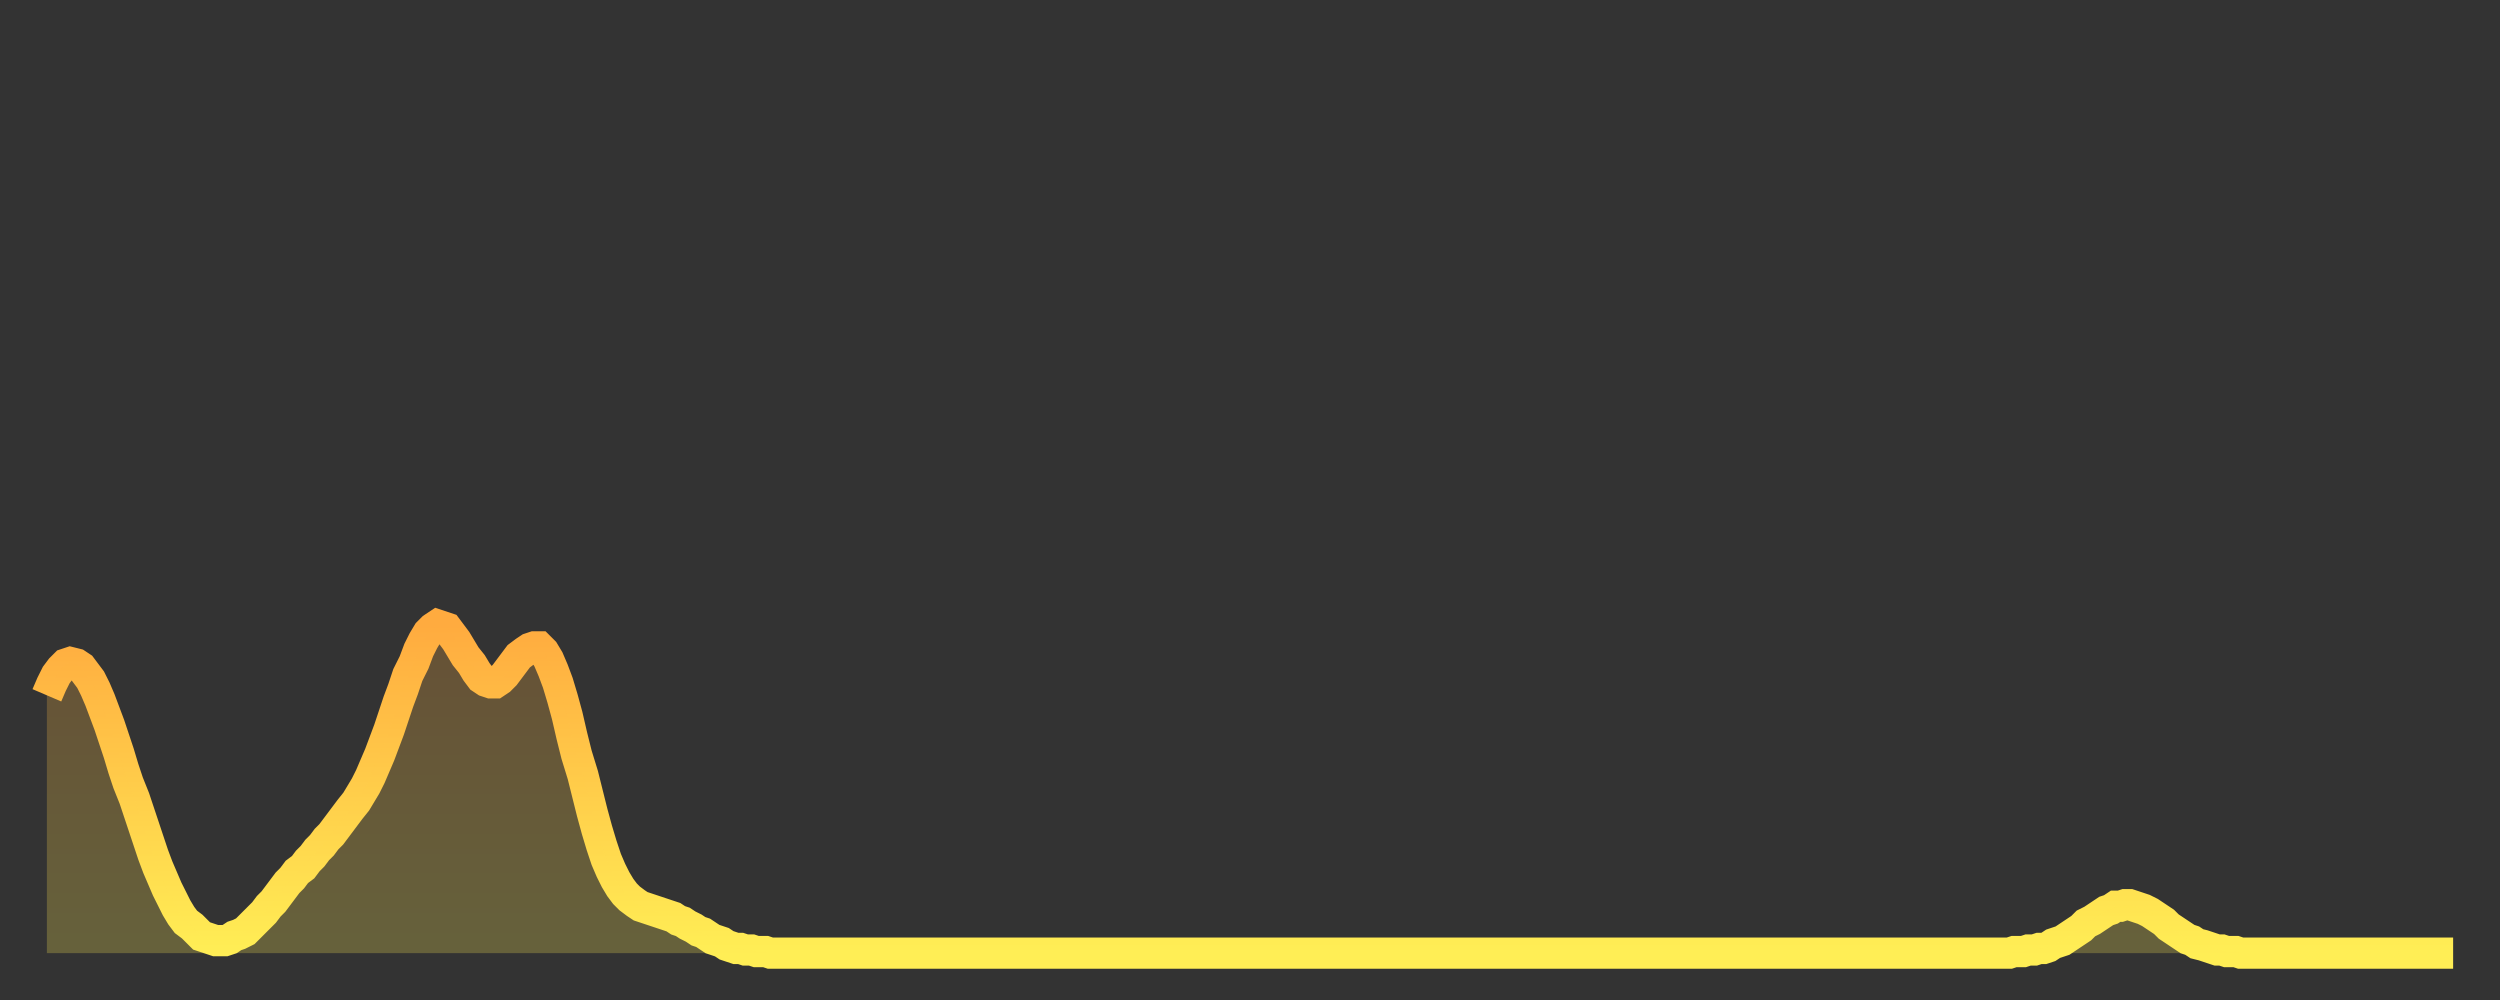 <?xml version="1.0" encoding="utf-8" ?>
<svg baseProfile="full" height="64" version="1.1" width="160" xmlns="http://www.w3.org/2000/svg" xmlns:ev="http://www.w3.org/2001/xml-events" xmlns:xlink="http://www.w3.org/1999/xlink"><rect width="100%" height="100%" fill="#333333" stroke="none"/><defs><linearGradient id="id1130746" x1="0" x2="0" y1="0" y2="1"><stop offset="0%" stop-color="#ffab3f" /><stop offset="50%" stop-color="#ffcd4a" /><stop offset="100%" stop-color="#ffee55" /></linearGradient></defs><g transform="translate(3,3)"><g><path d="M 0.0 41.5 0.3 40.8 0.6 40.2 0.9 39.8 1.2 39.5 1.5 39.4 1.9 39.5 2.2 39.7 2.5 40.1 2.8 40.5 3.1 41.1 3.4 41.8 3.7 42.6 4.0 43.4 4.3 44.3 4.6 45.2 4.9 46.2 5.2 47.1 5.6 48.1 5.9 49.0 6.2 49.9 6.5 50.8 6.8 51.7 7.1 52.5 7.4 53.2 7.7 53.9 8.0 54.5 8.3 55.1 8.6 55.6 8.9 56.0 9.3 56.3 9.6 56.6 9.9 56.9 10.2 57.0 10.5 57.1 10.8 57.2 11.1 57.2 11.4 57.2 11.7 57.1 12.0 56.9 12.3 56.8 12.7 56.6 13.0 56.3 13.3 56.0 13.6 55.7 13.9 55.4 14.2 55.0 14.5 54.7 14.8 54.3 15.1 53.9 15.4 53.5 15.7 53.2 16.0 52.8 16.4 52.5 16.7 52.1 17.0 51.8 17.3 51.4 17.6 51.1 17.9 50.7 18.2 50.4 18.5 50.0 18.8 49.6 19.1 49.2 19.4 48.8 19.8 48.3 20.1 47.8 20.4 47.3 20.7 46.7 21.0 46.0 21.3 45.3 21.6 44.5 21.9 43.7 22.2 42.8 22.5 41.9 22.8 41.1 23.1 40.2 23.5 39.4 23.8 38.6 24.1 38.0 24.4 37.5 24.7 37.2 25.0 37.0 25.3 37.1 25.6 37.2 25.9 37.6 26.2 38.0 26.5 38.5 26.8 39.0 27.2 39.5 27.5 40.0 27.8 40.4 28.1 40.6 28.4 40.7 28.7 40.7 29.0 40.5 29.3 40.2 29.6 39.8 29.9 39.4 30.2 39.0 30.6 38.7 30.9 38.5 31.2 38.4 31.5 38.4 31.8 38.7 32.1 39.2 32.4 39.9 32.7 40.7 33.0 41.7 33.3 42.8 33.6 44.1 33.9 45.3 34.3 46.6 34.6 47.8 34.9 49.0 35.2 50.1 35.5 51.1 35.8 52.0 36.1 52.7 36.4 53.3 36.7 53.8 37.0 54.2 37.3 54.5 37.7 54.8 38.0 55.0 38.3 55.1 38.6 55.2 38.9 55.3 39.2 55.4 39.5 55.5 39.8 55.6 40.1 55.7 40.4 55.9 40.7 56.0 41.0 56.2 41.4 56.4 41.7 56.6 42.0 56.7 42.3 56.9 42.6 57.1 42.9 57.2 43.2 57.3 43.5 57.5 43.8 57.6 44.1 57.7 44.4 57.7 44.7 57.8 45.1 57.8 45.4 57.9 45.7 57.9 46.0 57.9 46.3 58.0 46.6 58.0 46.9 58.0 47.2 58.0 47.5 58.0 47.8 58.0 48.1 58.0 48.5 58.0 48.8 58.0 49.1 58.0 49.4 58.0 49.7 58.0 50.0 58.0 50.3 58.0 50.6 58.0 50.9 58.0 51.2 58.0 51.5 58.0 51.8 58.0 52.2 58.0 52.5 58.0 52.8 58.0 53.1 58.0 53.4 58.0 53.7 58.0 54.0 58.0 54.3 58.0 54.6 58.0 54.9 58.0 55.2 58.0 55.6 58.0 55.9 58.0 56.2 58.0 56.5 58.0 56.8 58.0 57.1 58.0 57.4 58.0 57.7 58.0 58.0 58.0 58.3 58.0 58.6 58.0 58.9 58.0 59.3 58.0 59.6 58.0 59.9 58.0 60.2 58.0 60.5 58.0 60.8 58.0 61.1 58.0 61.4 58.0 61.7 58.0 62.0 58.0 62.3 58.0 62.6 58.0 63.0 58.0 63.3 58.0 63.6 58.0 63.9 58.0 64.2 58.0 64.5 58.0 64.8 58.0 65.1 58.0 65.4 58.0 65.7 58.0 66.0 58.0 66.4 58.0 66.7 58.0 67.0 58.0 67.3 58.0 67.6 58.0 67.9 58.0 68.2 58.0 68.5 58.0 68.8 58.0 69.1 58.0 69.4 58.0 69.7 58.0 70.1 58.0 70.4 58.0 70.7 58.0 71.0 58.0 71.3 58.0 71.6 58.0 71.9 58.0 72.2 58.0 72.5 58.0 72.8 58.0 73.1 58.0 73.5 58.0 73.8 58.0 74.1 58.0 74.4 58.0 74.7 58.0 75.0 58.0 75.3 58.0 75.6 58.0 75.9 58.0 76.2 58.0 76.5 58.0 76.8 58.0 77.2 58.0 77.5 58.0 77.8 58.0 78.1 58.0 78.4 58.0 78.7 58.0 79.0 58.0 79.3 58.0 79.6 58.0 79.9 58.0 80.2 58.0 80.5 58.0 80.9 58.0 81.2 58.0 81.5 58.0 81.8 58.0 82.1 58.0 82.4 58.0 82.7 58.0 83.0 58.0 83.3 58.0 83.6 58.0 83.9 58.0 84.3 58.0 84.6 58.0 84.9 58.0 85.2 58.0 85.5 58.0 85.8 58.0 86.1 58.0 86.4 58.0 86.7 58.0 87.0 58.0 87.3 58.0 87.6 58.0 88.0 58.0 88.3 58.0 88.6 58.0 88.9 58.0 89.2 58.0 89.5 58.0 89.8 58.0 90.1 58.0 90.4 58.0 90.7 58.0 91.0 58.0 91.4 58.0 91.7 58.0 92.0 58.0 92.3 58.0 92.6 58.0 92.9 58.0 93.2 58.0 93.5 58.0 93.8 58.0 94.1 58.0 94.4 58.0 94.7 58.0 95.1 58.0 95.4 58.0 95.7 58.0 96.0 58.0 96.3 58.0 96.6 58.0 96.9 58.0 97.2 58.0 97.5 58.0 97.8 58.0 98.1 58.0 98.4 58.0 98.8 58.0 99.1 58.0 99.4 58.0 99.7 58.0 100.0 58.0 100.3 58.0 100.6 58.0 100.9 58.0 101.2 58.0 101.5 58.0 101.8 58.0 102.2 58.0 102.5 58.0 102.8 58.0 103.1 58.0 103.4 58.0 103.7 58.0 104.0 58.0 104.3 58.0 104.6 58.0 104.9 58.0 105.2 58.0 105.5 58.0 105.9 58.0 106.2 58.0 106.5 58.0 106.8 58.0 107.1 58.0 107.4 58.0 107.7 58.0 108.0 58.0 108.3 58.0 108.6 58.0 108.9 58.0 109.3 58.0 109.6 58.0 109.9 58.0 110.2 58.0 110.5 58.0 110.8 58.0 111.1 58.0 111.4 58.0 111.7 58.0 112.0 58.0 112.3 58.0 112.6 58.0 113.0 58.0 113.3 58.0 113.6 58.0 113.9 58.0 114.2 58.0 114.5 58.0 114.8 58.0 115.1 58.0 115.4 58.0 115.7 58.0 116.0 58.0 116.3 58.0 116.7 58.0 117.0 58.0 117.3 58.0 117.6 58.0 117.9 58.0 118.2 58.0 118.5 58.0 118.8 58.0 119.1 58.0 119.4 58.0 119.7 58.0 120.1 58.0 120.4 58.0 120.7 58.0 121.0 58.0 121.3 58.0 121.6 58.0 121.9 58.0 122.2 58.0 122.5 58.0 122.8 58.0 123.1 58.0 123.4 58.0 123.8 58.0 124.1 58.0 124.4 58.0 124.7 58.0 125.0 58.0 125.3 58.0 125.6 58.0 125.9 57.9 126.2 57.9 126.5 57.9 126.8 57.8 127.2 57.8 127.5 57.7 127.8 57.7 128.1 57.6 128.4 57.4 128.7 57.3 129.0 57.2 129.3 57.0 129.6 56.8 129.9 56.6 130.2 56.4 130.5 56.1 130.9 55.9 131.2 55.7 131.5 55.5 131.8 55.3 132.1 55.2 132.4 55.0 132.7 55.0 133.0 54.9 133.3 54.9 133.6 55.0 133.9 55.1 134.2 55.2 134.6 55.4 134.9 55.6 135.2 55.8 135.5 56.0 135.8 56.3 136.1 56.5 136.4 56.7 136.7 56.9 137.0 57.1 137.3 57.2 137.6 57.4 138.0 57.5 138.3 57.6 138.6 57.7 138.9 57.8 139.2 57.8 139.5 57.9 139.8 57.9 140.1 57.9 140.4 58.0 140.7 58.0 141.0 58.0 141.3 58.0 141.7 58.0 142.0 58.0 142.3 58.0 142.6 58.0 142.9 58.0 143.2 58.0 143.5 58.0 143.8 58.0 144.1 58.0 144.4 58.0 144.7 58.0 145.1 58.0 145.4 58.0 145.7 58.0 146.0 58.0 146.3 58.0 146.6 58.0 146.9 58.0 147.2 58.0 147.5 58.0 147.8 58.0 148.1 58.0 148.4 58.0 148.8 58.0 149.1 58.0 149.4 58.0 149.7 58.0 150.0 58.0 150.3 58.0 150.6 58.0 150.9 58.0 151.2 58.0 151.5 58.0 151.8 58.0 152.1 58.0 152.5 58.0 152.8 58.0 153.1 58.0 153.4 58.0 153.7 58.0 154.0 58.0" fill="none" id="graph-curve" opacity="1" stroke="url(#id1130746)" stroke-width="2" /><path d="M 0 58 L 0.0 41.5 0.3 40.8 0.6 40.2 0.9 39.8 1.2 39.5 1.5 39.4 1.9 39.5 2.2 39.7 2.5 40.1 2.8 40.5 3.1 41.1 3.4 41.8 3.7 42.6 4.0 43.4 4.3 44.3 4.6 45.2 4.9 46.2 5.2 47.1 5.6 48.1 5.9 49.0 6.2 49.9 6.5 50.8 6.8 51.7 7.1 52.5 7.4 53.2 7.7 53.9 8.0 54.5 8.3 55.1 8.6 55.6 8.9 56.0 9.3 56.3 9.6 56.6 9.9 56.9 10.2 57.0 10.5 57.1 10.8 57.2 11.1 57.2 11.4 57.2 11.7 57.1 12.0 56.9 12.3 56.8 12.7 56.6 13.0 56.3 13.3 56.0 13.6 55.7 13.9 55.4 14.2 55.0 14.5 54.7 14.8 54.3 15.1 53.9 15.4 53.5 15.7 53.2 16.0 52.8 16.4 52.5 16.7 52.1 17.0 51.8 17.3 51.4 17.6 51.1 17.9 50.7 18.2 50.4 18.5 50.0 18.8 49.6 19.1 49.2 19.4 48.8 19.8 48.3 20.1 47.8 20.4 47.3 20.7 46.7 21.0 46.0 21.3 45.3 21.6 44.5 21.9 43.7 22.2 42.8 22.5 41.9 22.8 41.1 23.1 40.2 23.5 39.4 23.8 38.6 24.1 38.0 24.4 37.5 24.7 37.2 25.0 37.0 25.3 37.1 25.6 37.2 25.9 37.6 26.2 38.0 26.5 38.5 26.8 39.0 27.2 39.5 27.5 40.0 27.8 40.4 28.1 40.6 28.4 40.7 28.7 40.7 29.0 40.5 29.3 40.2 29.6 39.8 29.9 39.4 30.2 39.0 30.6 38.7 30.9 38.5 31.2 38.4 31.5 38.4 31.8 38.7 32.1 39.2 32.4 39.9 32.7 40.7 33.0 41.7 33.3 42.8 33.6 44.1 33.9 45.3 34.3 46.6 34.6 47.8 34.9 49.0 35.2 50.1 35.5 51.1 35.8 52.0 36.1 52.7 36.4 53.3 36.7 53.8 37.0 54.2 37.3 54.5 37.7 54.8 38.0 55.0 38.3 55.1 38.6 55.2 38.9 55.3 39.2 55.4 39.5 55.5 39.8 55.6 40.1 55.7 40.4 55.9 40.7 56.0 41.0 56.2 41.4 56.4 41.7 56.6 42.0 56.7 42.3 56.9 42.6 57.1 42.9 57.2 43.2 57.3 43.5 57.5 43.8 57.6 44.1 57.7 44.4 57.7 44.7 57.8 45.1 57.8 45.4 57.9 45.7 57.9 46.0 57.9 46.3 58.0 46.6 58.0 46.9 58.0 47.2 58.0 47.5 58.0 47.8 58.0 48.1 58.0 48.5 58.0 48.8 58.0 49.1 58.0 49.4 58.0 49.7 58.0 50.0 58.0 50.3 58.0 50.6 58.0 50.9 58.0 51.2 58.0 51.5 58.0 51.8 58.0 52.2 58.0 52.5 58.0 52.8 58.0 53.1 58.0 53.4 58.0 53.7 58.0 54.0 58.0 54.3 58.0 54.6 58.0 54.9 58.0 55.2 58.0 55.6 58.0 55.9 58.0 56.2 58.0 56.5 58.0 56.8 58.0 57.1 58.0 57.4 58.0 57.7 58.0 58.0 58.0 58.3 58.0 58.6 58.0 58.9 58.0 59.3 58.0 59.6 58.0 59.9 58.0 60.2 58.0 60.5 58.0 60.8 58.0 61.1 58.0 61.4 58.0 61.7 58.0 62.0 58.0 62.3 58.0 62.6 58.0 63.0 58.0 63.3 58.0 63.6 58.0 63.9 58.0 64.2 58.0 64.5 58.0 64.8 58.0 65.1 58.0 65.4 58.0 65.7 58.0 66.0 58.0 66.4 58.0 66.7 58.0 67.0 58.0 67.3 58.0 67.6 58.0 67.9 58.0 68.2 58.0 68.5 58.0 68.8 58.0 69.1 58.0 69.4 58.0 69.7 58.0 70.1 58.0 70.4 58.0 70.7 58.0 71.0 58.0 71.3 58.0 71.6 58.0 71.9 58.0 72.2 58.0 72.5 58.0 72.8 58.0 73.1 58.0 73.5 58.0 73.8 58.0 74.1 58.0 74.4 58.0 74.7 58.0 75.0 58.0 75.3 58.0 75.6 58.0 75.9 58.0 76.2 58.0 76.5 58.0 76.8 58.0 77.2 58.0 77.5 58.0 77.8 58.0 78.1 58.0 78.4 58.0 78.7 58.0 79.0 58.0 79.3 58.0 79.6 58.0 79.9 58.0 80.2 58.0 80.5 58.0 80.9 58.0 81.2 58.0 81.5 58.0 81.8 58.0 82.1 58.0 82.4 58.0 82.7 58.0 83.0 58.0 83.3 58.0 83.6 58.0 83.9 58.0 84.3 58.0 84.6 58.0 84.9 58.0 85.2 58.0 85.5 58.0 85.8 58.0 86.1 58.0 86.4 58.0 86.7 58.0 87.0 58.0 87.3 58.0 87.6 58.0 88.0 58.0 88.3 58.0 88.6 58.0 88.9 58.0 89.2 58.0 89.5 58.0 89.8 58.0 90.1 58.0 90.4 58.0 90.7 58.0 91.0 58.0 91.4 58.0 91.7 58.0 92.0 58.0 92.3 58.0 92.6 58.0 92.9 58.0 93.2 58.0 93.5 58.0 93.8 58.0 94.1 58.0 94.4 58.0 94.7 58.0 95.1 58.0 95.4 58.0 95.7 58.0 96.0 58.0 96.3 58.0 96.6 58.0 96.9 58.0 97.2 58.0 97.5 58.0 97.8 58.0 98.1 58.0 98.4 58.0 98.8 58.0 99.1 58.0 99.4 58.0 99.7 58.0 100.0 58.0 100.3 58.0 100.6 58.0 100.9 58.0 101.2 58.0 101.5 58.0 101.8 58.0 102.2 58.0 102.5 58.0 102.8 58.0 103.1 58.0 103.4 58.0 103.7 58.0 104.0 58.0 104.3 58.0 104.6 58.0 104.9 58.0 105.2 58.0 105.5 58.0 105.9 58.0 106.2 58.0 106.5 58.0 106.8 58.0 107.1 58.0 107.4 58.0 107.7 58.0 108.0 58.0 108.3 58.0 108.6 58.0 108.9 58.0 109.3 58.0 109.6 58.0 109.9 58.0 110.2 58.0 110.5 58.0 110.8 58.0 111.1 58.0 111.4 58.0 111.7 58.0 112.0 58.0 112.3 58.0 112.6 58.0 113.0 58.0 113.3 58.0 113.6 58.0 113.9 58.0 114.2 58.0 114.5 58.0 114.8 58.0 115.1 58.0 115.4 58.0 115.7 58.0 116.0 58.0 116.3 58.0 116.7 58.0 117.0 58.0 117.3 58.0 117.6 58.0 117.9 58.0 118.2 58.0 118.5 58.0 118.8 58.0 119.1 58.0 119.4 58.0 119.7 58.0 120.1 58.0 120.4 58.0 120.7 58.0 121.0 58.0 121.3 58.0 121.6 58.0 121.9 58.0 122.2 58.0 122.5 58.0 122.8 58.0 123.1 58.0 123.4 58.0 123.8 58.0 124.1 58.0 124.4 58.0 124.7 58.0 125.0 58.0 125.3 58.0 125.6 58.0 125.9 57.9 126.2 57.9 126.5 57.9 126.8 57.8 127.2 57.8 127.5 57.7 127.8 57.7 128.1 57.6 128.4 57.4 128.7 57.3 129.0 57.2 129.3 57.0 129.6 56.8 129.9 56.6 130.2 56.4 130.5 56.1 130.9 55.9 131.2 55.7 131.5 55.5 131.8 55.3 132.1 55.2 132.4 55.0 132.7 55.0 133.0 54.9 133.3 54.9 133.6 55.0 133.9 55.1 134.2 55.2 134.6 55.4 134.9 55.6 135.2 55.8 135.5 56.0 135.8 56.3 136.1 56.5 136.4 56.7 136.7 56.9 137.0 57.1 137.3 57.2 137.6 57.4 138.0 57.5 138.3 57.6 138.6 57.7 138.9 57.8 139.2 57.8 139.5 57.9 139.8 57.9 140.1 57.9 140.4 58.0 140.7 58.0 141.0 58.0 141.3 58.0 141.7 58.0 142.0 58.0 142.3 58.0 142.6 58.0 142.9 58.0 143.2 58.0 143.5 58.0 143.8 58.0 144.1 58.0 144.4 58.0 144.7 58.0 145.1 58.0 145.4 58.0 145.7 58.0 146.0 58.0 146.3 58.0 146.6 58.0 146.9 58.0 147.2 58.0 147.5 58.0 147.8 58.0 148.1 58.0 148.4 58.0 148.8 58.0 149.1 58.0 149.4 58.0 149.7 58.0 150.0 58.0 150.3 58.0 150.6 58.0 150.9 58.0 151.2 58.0 151.5 58.0 151.8 58.0 152.1 58.0 152.5 58.0 152.8 58.0 153.1 58.0 153.4 58.0 153.7 58.0 154.0 58.0 154 58" fill="url(#id1130746)" fill-opacity=".25" id="graph-shadow" /></g></g></svg>